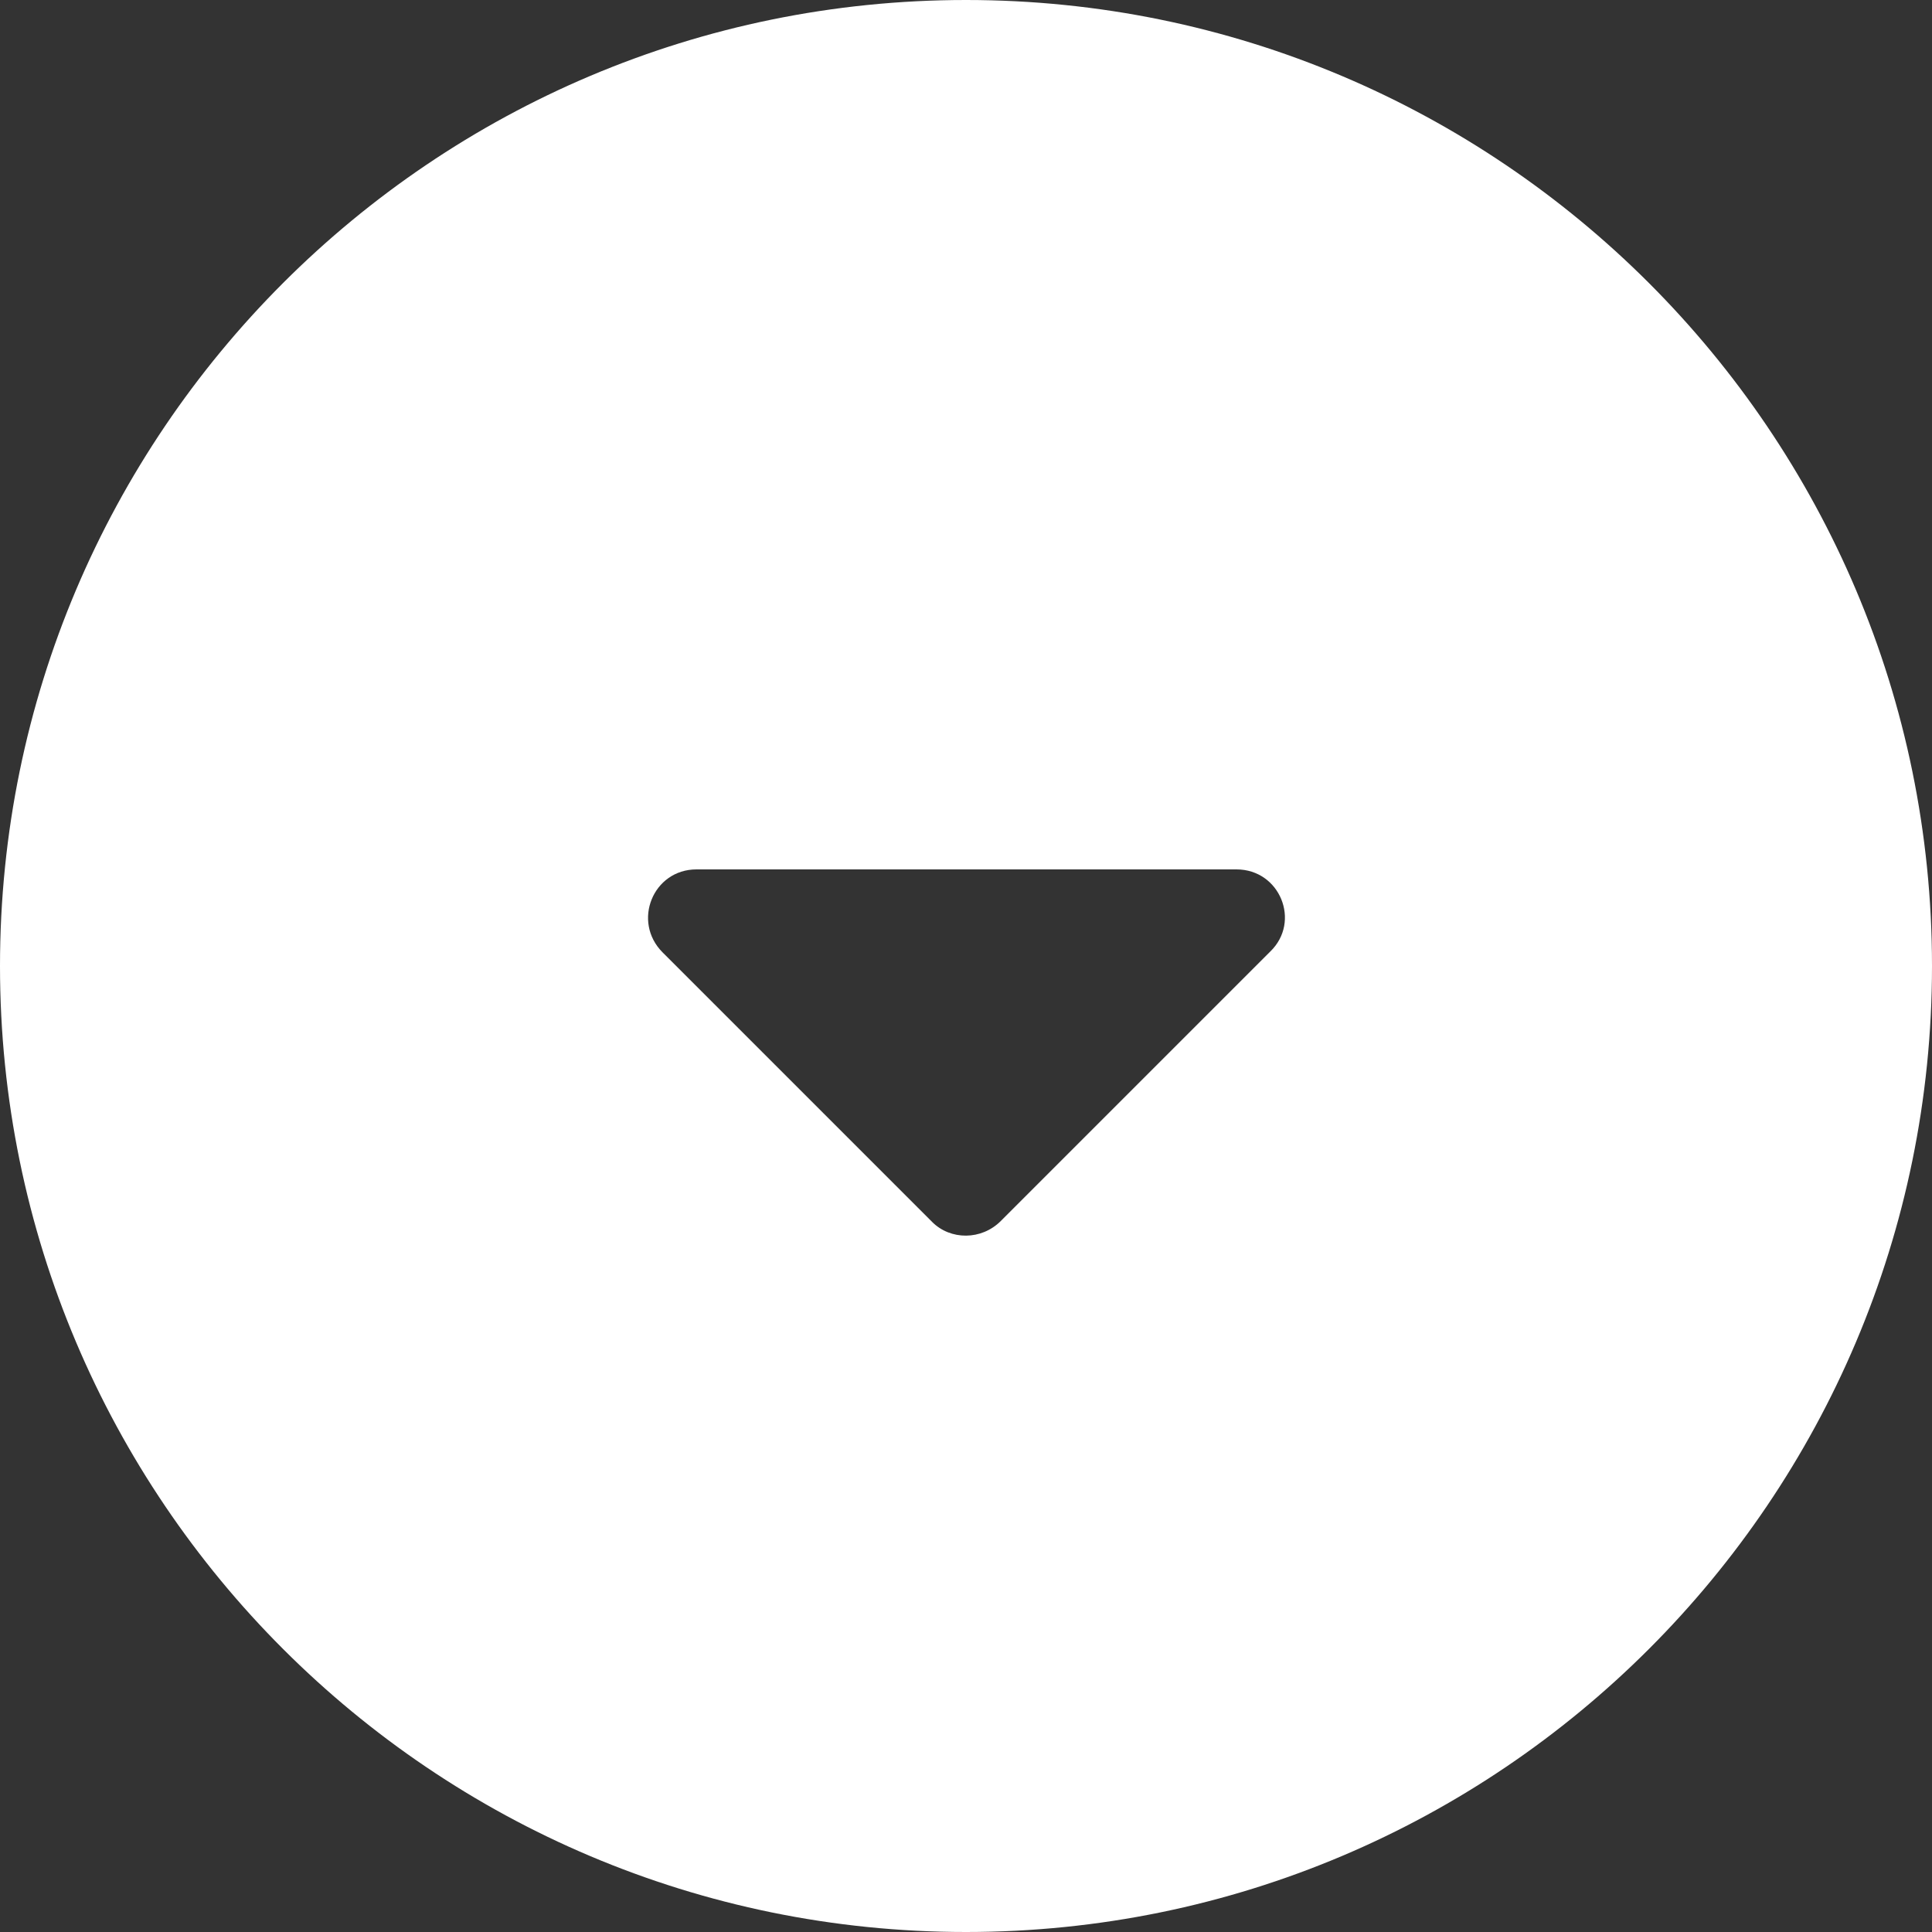 <svg width="50" height="50" viewBox="0 0 50 50" fill="none" xmlns="http://www.w3.org/2000/svg">
<rect x="0" y="0" width="50" height="50" fill="#333333" stroke="none"/>
<path d="M25 0C11.2 0 0 11.2 0 25C0 38.8 11.2 50 25 50C38.8 50 50 38.8 50 25C50 11.2 38.8 0 25 0ZM24.125 31.625L17.15 24.65C16.35 23.85 16.9 22.5 18.025 22.5H32C33.125 22.5 33.675 23.85 32.875 24.625L25.9 31.6C25.4 32.1 24.6 32.1 24.125 31.625Z" fill="white"/>
</svg>
